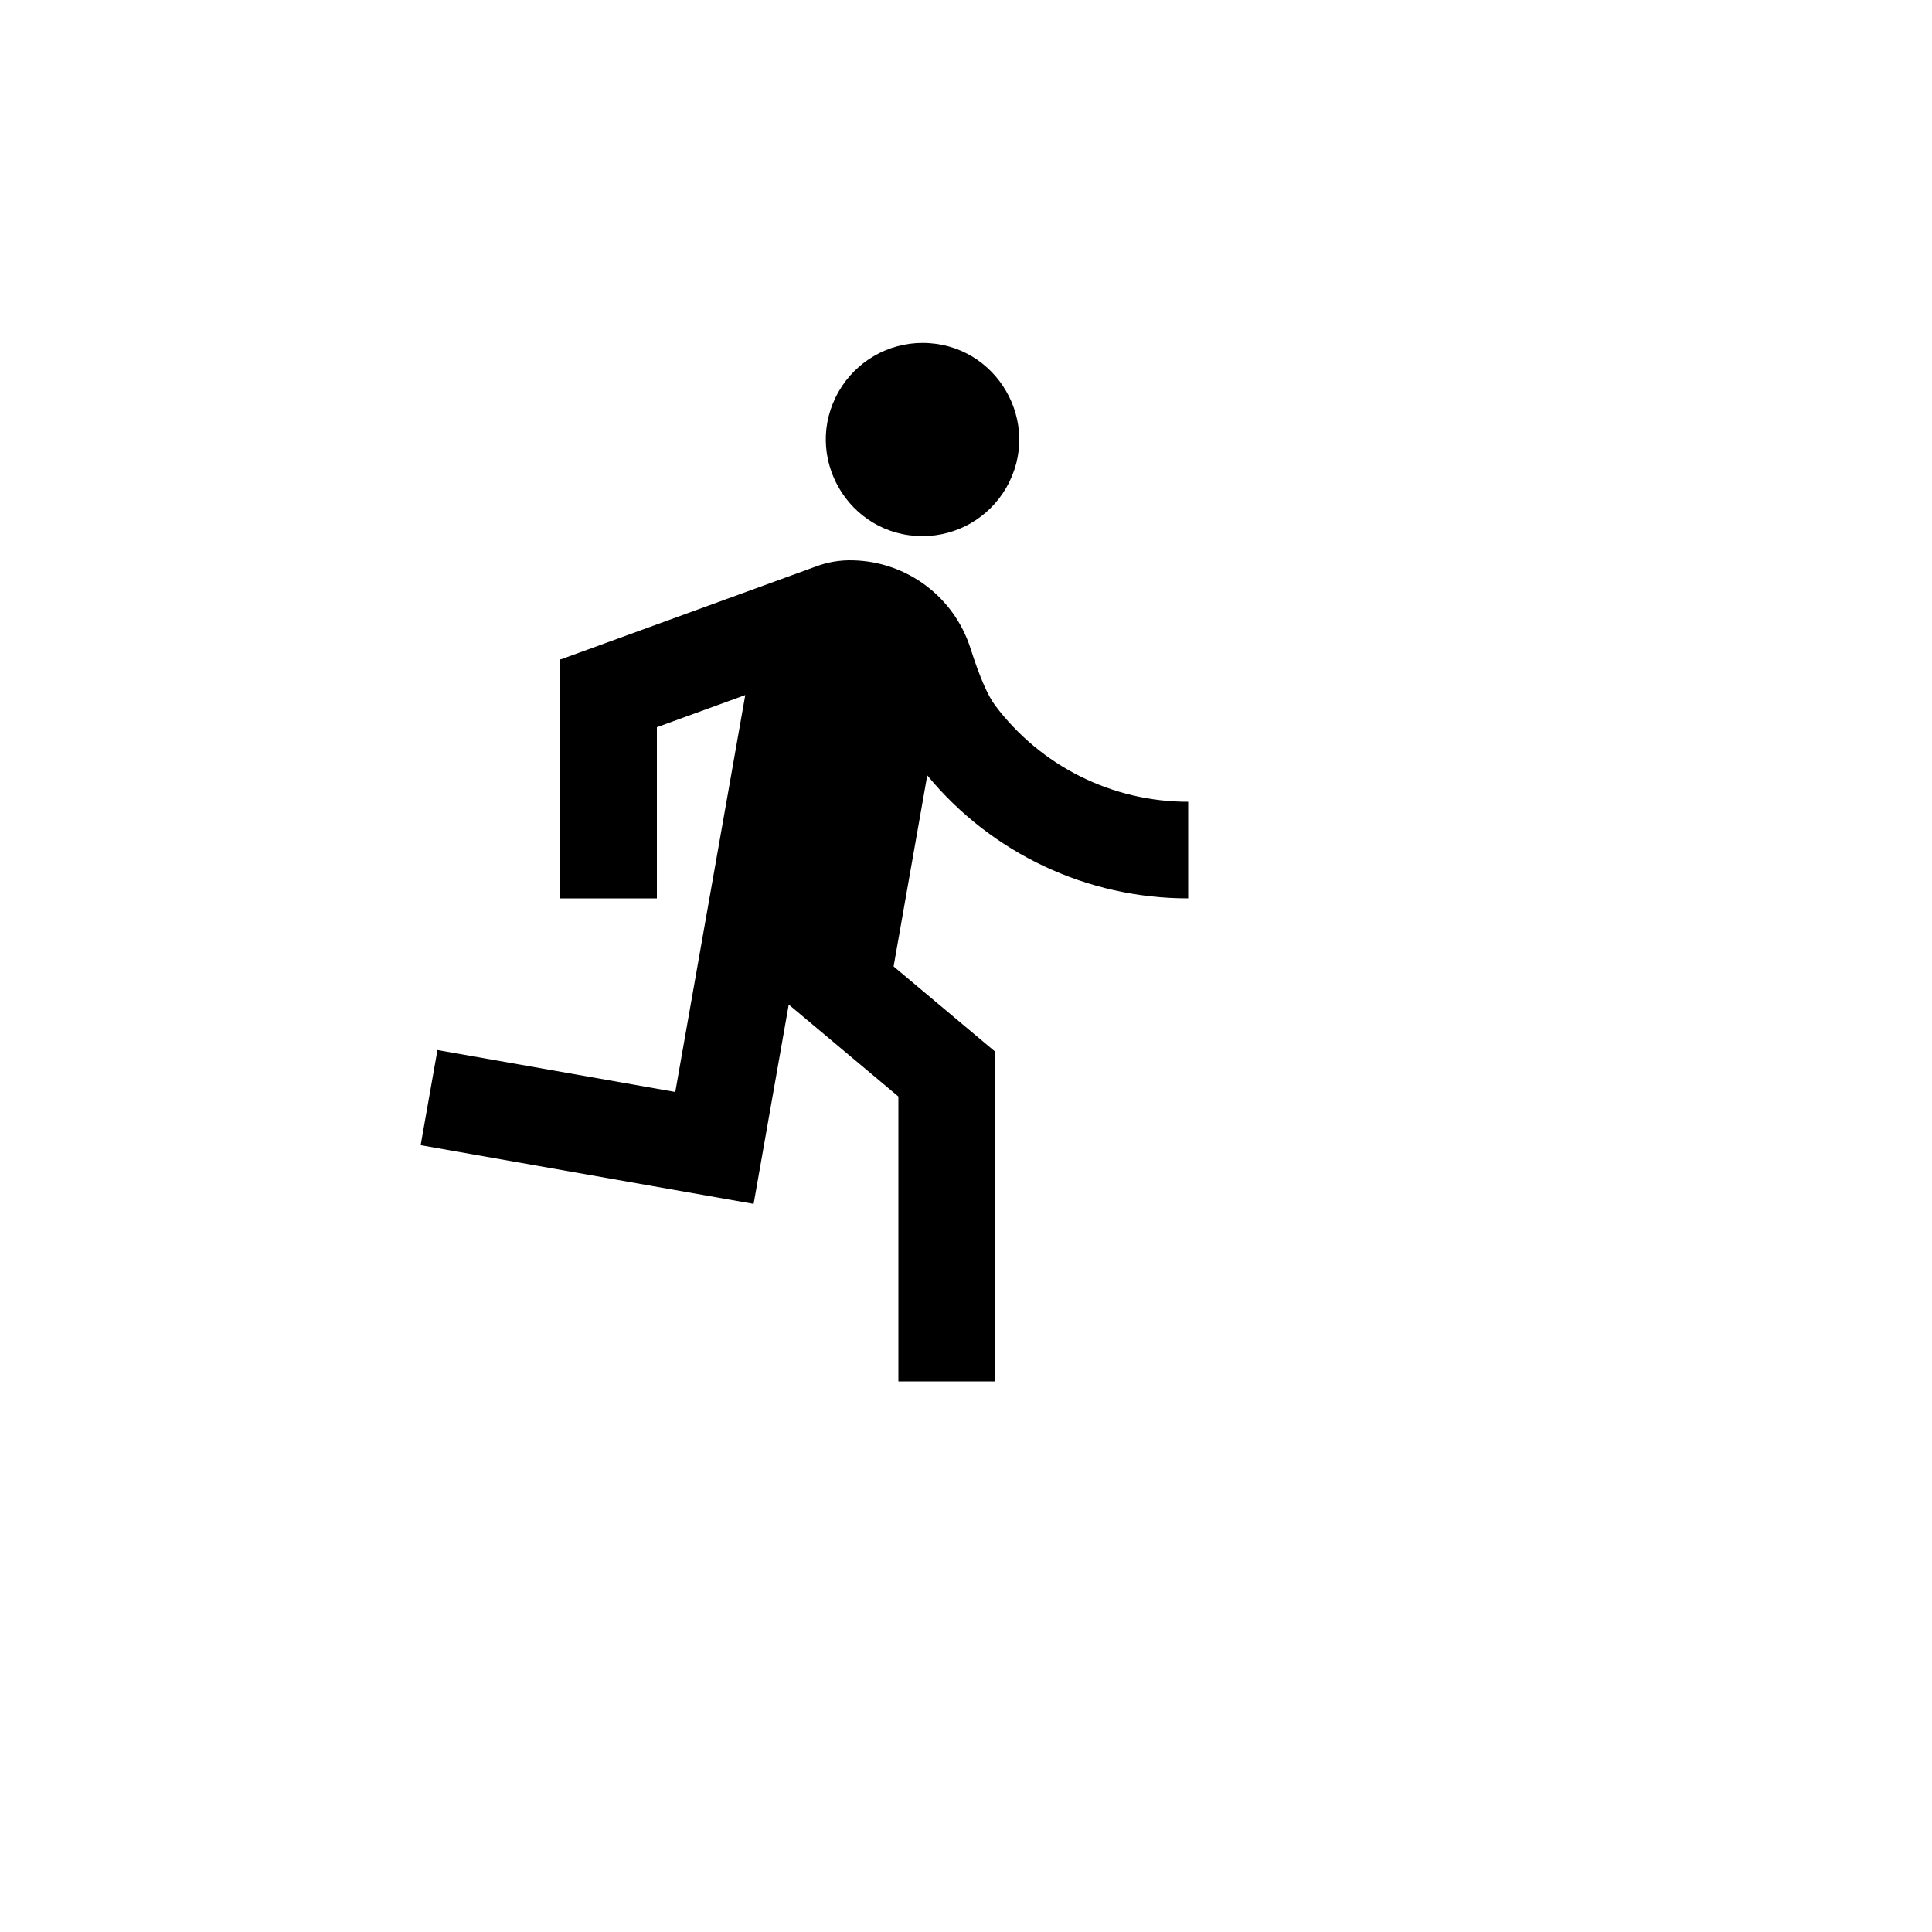 <svg xmlns="http://www.w3.org/2000/svg" version="1.1" xmlns:xlink="http://www.w3.org/1999/xlink" width="100%" height="100%" id="svgWorkerArea" viewBox="-25 -25 625 625" xmlns:idraw="https://idraw.muisca.co" style="background: white;"><defs id="defsdoc"><pattern id="patternBool" x="0" y="0" width="10" height="10" patternUnits="userSpaceOnUse" patternTransform="rotate(35)"><circle cx="5" cy="5" r="4" style="stroke: none;fill: #ff000070;"></circle></pattern></defs><g id="fileImp-429489800" class="cosito"><path id="pathImp-738209824" fill="none" class="grouped" d="M62.5 62.5C62.5 62.5 437.5 62.5 437.5 62.5 437.5 62.5 437.5 437.5 437.5 437.5 437.5 437.5 62.5 437.5 62.5 437.5 62.5 437.5 62.5 62.5 62.5 62.5"></path><path id="pathImp-259653155" class="grouped" d="M216.094 199.844C216.094 199.844 187.5 210.25 187.5 210.25 187.5 210.25 187.5 265.625 187.5 265.625 187.5 265.625 156.25 265.625 156.25 265.625 156.25 265.625 156.25 188.281 156.25 188.281 156.25 188.281 156.484 188.281 156.484 188.281 156.484 188.281 238.797 158.312 238.797 158.312 242.609 156.859 246.766 156.125 251.016 156.266 268.423 156.7 283.644 168.114 288.938 184.703 291.844 193.812 294.5 199.969 296.906 203.172 311.65 222.833 334.798 234.395 359.375 234.375 359.375 234.375 359.375 265.625 359.375 265.625 326.702 265.661 295.73 251.058 274.969 225.828 274.969 225.828 264.078 287.641 264.078 287.641 264.078 287.641 296.875 315.156 296.875 315.156 296.875 315.156 296.875 421.875 296.875 421.875 296.875 421.875 265.625 421.875 265.625 421.875 265.625 421.875 265.625 329.719 265.625 329.719 265.625 329.719 230.156 299.969 230.156 299.969 230.156 299.969 218.797 364.453 218.797 364.453 218.797 364.453 111.078 345.469 111.078 345.469 111.078 345.469 116.516 314.688 116.516 314.688 116.516 314.688 193.453 328.25 193.453 328.25 193.453 328.25 216.094 199.844 216.094 199.844 216.094 199.844 216.094 199.844 216.094 199.844M273.438 148.438C249.381 148.438 234.345 122.395 246.373 101.562 251.956 91.894 262.273 85.938 273.438 85.938 297.494 85.938 312.53 111.98 300.502 132.812 294.919 142.481 284.602 148.438 273.438 148.438 273.438 148.438 273.438 148.438 273.438 148.438"></path></g></svg>